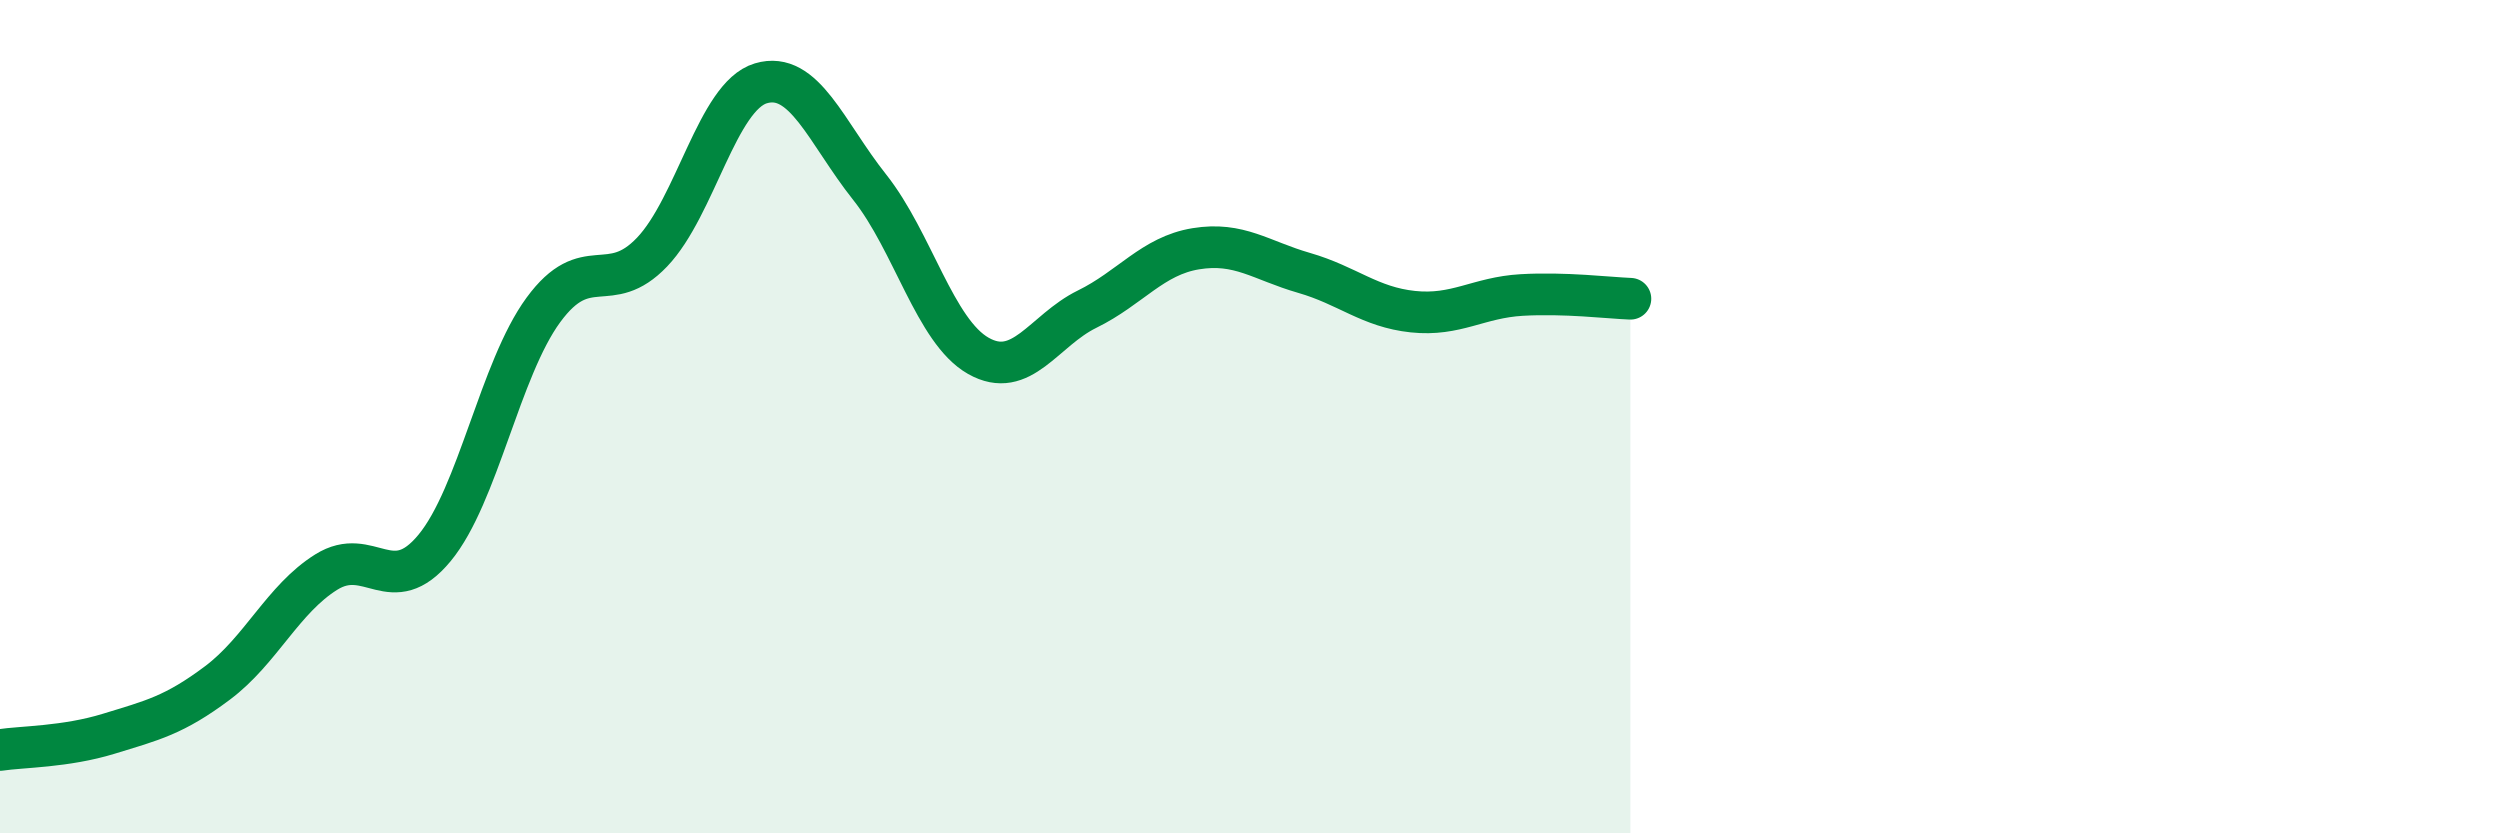 
    <svg width="60" height="20" viewBox="0 0 60 20" xmlns="http://www.w3.org/2000/svg">
      <path
        d="M 0,18 C 0.52,17.92 1.57,17.93 2.61,17.61 C 3.65,17.29 4.18,17.17 5.22,16.39 C 6.26,15.61 6.79,14.38 7.83,13.73 C 8.87,13.08 9.39,14.41 10.43,13.15 C 11.47,11.89 12,8.86 13.04,7.44 C 14.08,6.02 14.61,7.14 15.65,6.05 C 16.69,4.96 17.22,2.31 18.26,2 C 19.3,1.69 19.83,3.18 20.87,4.49 C 21.91,5.8 22.44,7.95 23.48,8.54 C 24.52,9.13 25.05,7.93 26.09,7.42 C 27.13,6.91 27.66,6.14 28.7,5.97 C 29.74,5.8 30.26,6.25 31.3,6.55 C 32.34,6.85 32.87,7.37 33.91,7.48 C 34.95,7.59 35.48,7.14 36.52,7.08 C 37.56,7.02 38.61,7.15 39.13,7.17L39.13 20L0 20Z"
        fill="#008740"
        opacity="0.1"
        stroke-linecap="round"
        stroke-linejoin="round"
      />
      <path
        d="M 0,18 C 0.52,17.92 1.57,17.93 2.61,17.61 C 3.65,17.29 4.18,17.17 5.22,16.39 C 6.26,15.61 6.79,14.38 7.83,13.73 C 8.87,13.08 9.39,14.41 10.43,13.15 C 11.47,11.89 12,8.86 13.04,7.44 C 14.08,6.02 14.61,7.14 15.65,6.05 C 16.69,4.96 17.22,2.31 18.26,2 C 19.3,1.69 19.83,3.18 20.87,4.49 C 21.91,5.8 22.44,7.95 23.48,8.54 C 24.52,9.13 25.05,7.93 26.09,7.42 C 27.13,6.91 27.66,6.14 28.7,5.97 C 29.74,5.8 30.26,6.25 31.3,6.55 C 32.34,6.85 32.87,7.37 33.91,7.48 C 34.95,7.59 35.48,7.14 36.52,7.08 C 37.56,7.02 38.61,7.15 39.13,7.17"
        stroke="#008740"
        stroke-width="1"
        fill="none"
        stroke-linecap="round"
        stroke-linejoin="round"
      />
    </svg>
  